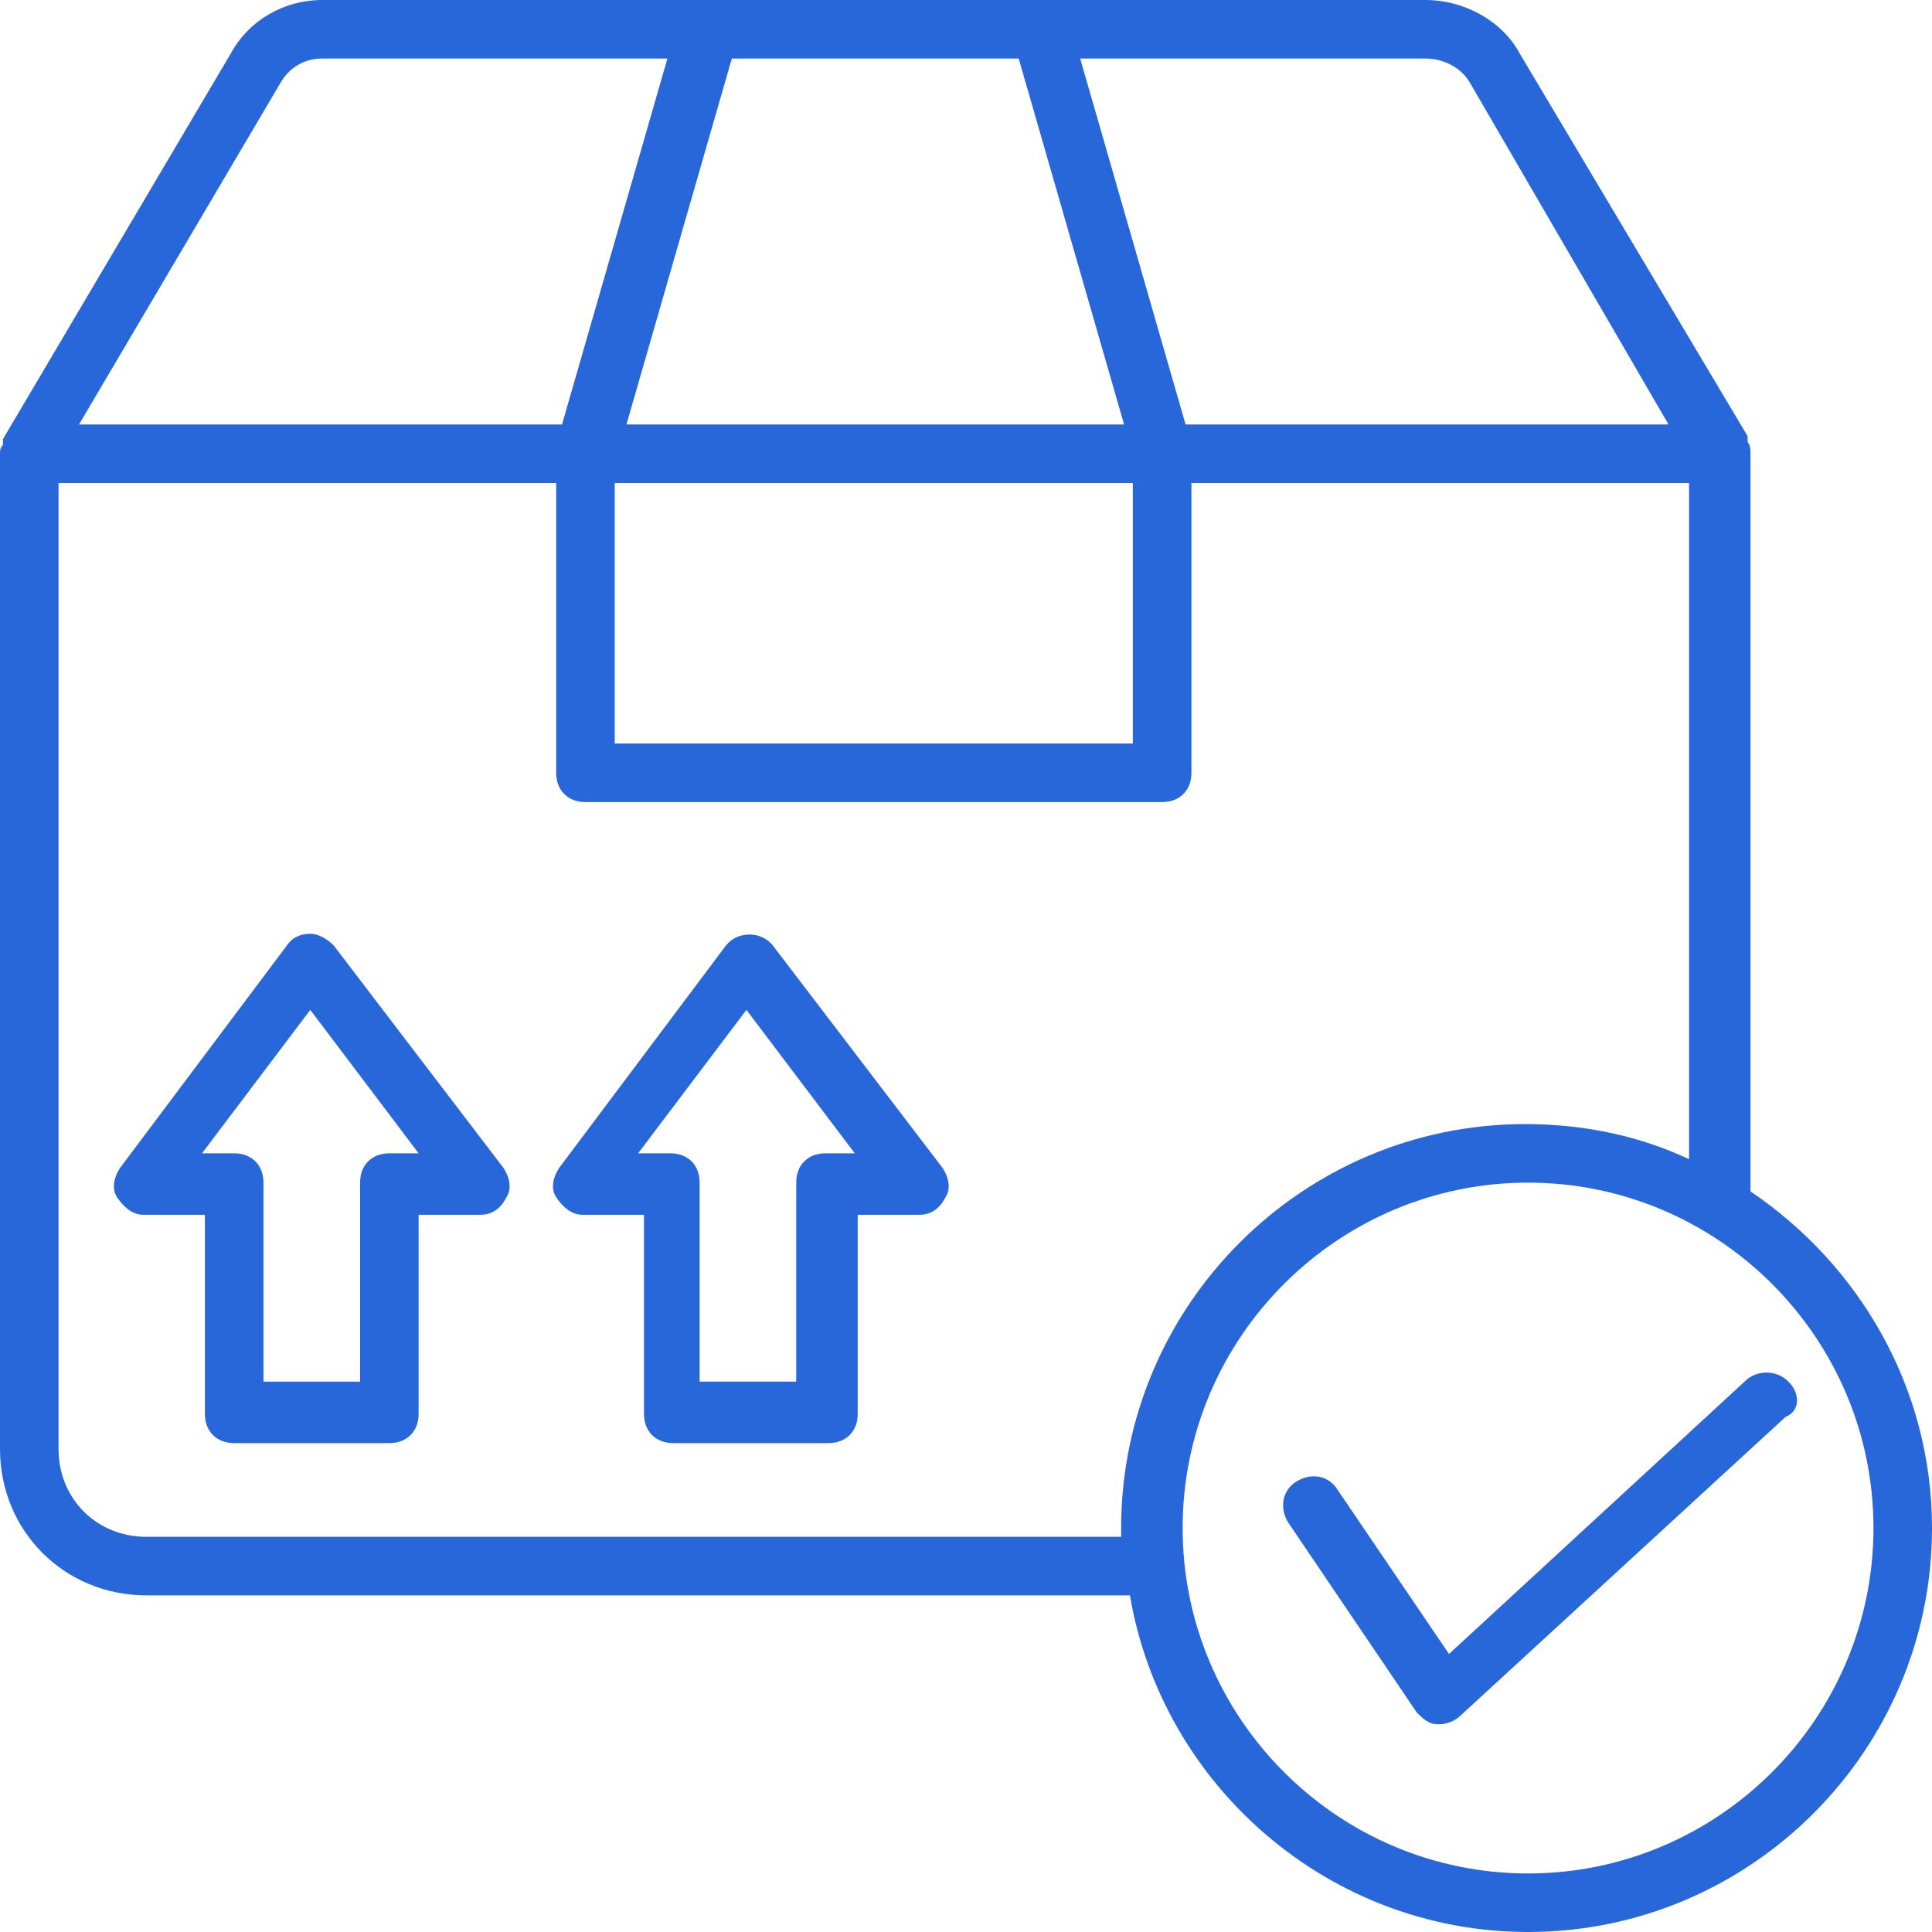 <svg width="40" height="40" viewBox="0 0 40 40" fill="none" xmlns="http://www.w3.org/2000/svg">
<g id="Group">
<g id="Group_2">
<path id="Vector" d="M36.242 24.667V9.394C36.242 9.333 36.242 9.212 36.182 9.152C36.182 9.152 36.182 9.152 36.182 9.091V9.03L31.454 1.091C31.091 0.424 30.303 0 29.515 0C24.061 0 18.97 0 6.667 0C5.879 0 5.152 0.424 4.788 1.091L0.061 9.091C0.061 9.091 0.061 9.091 0.061 9.152V9.212C0 9.273 0 9.333 0 9.394V30C0 31.697 1.333 33.03 3.03 33.03H23.394C24.061 36.97 27.515 40 31.636 40C36.242 40 40 36.242 40 31.636C40 28.727 38.485 26.182 36.242 24.667ZM12.727 10H23.454V15.394H12.727V10ZM30.424 1.697L34.545 8.788H24.546L22.364 1.212H29.515C29.879 1.212 30.242 1.394 30.424 1.697ZM21.091 1.212L23.273 8.788H12.97L15.152 1.212H21.091ZM5.818 1.697C6 1.394 6.303 1.212 6.667 1.212H13.818L11.636 8.788H1.636L5.818 1.697ZM3.03 31.818C2 31.818 1.212 31.03 1.212 30V10H11.515V16C11.515 16.364 11.758 16.606 12.121 16.606H24.061C24.424 16.606 24.667 16.364 24.667 16V10H34.97V24C33.939 23.515 32.788 23.273 31.576 23.273C26.97 23.273 23.212 27.03 23.212 31.636C23.212 31.697 23.212 31.758 23.212 31.818H3.03ZM31.636 38.788C27.697 38.788 24.485 35.576 24.485 31.636C24.485 27.697 27.697 24.485 31.636 24.485C35.576 24.485 38.788 27.697 38.788 31.636C38.788 35.576 35.576 38.788 31.636 38.788Z" fill="#2867D9"/>
</g>
<g id="Group_3">
<path id="Vector_2" d="M6.909 19.575C6.788 19.454 6.606 19.333 6.424 19.333C6.242 19.333 6.061 19.394 5.939 19.575L2.485 24.181C2.364 24.363 2.303 24.606 2.424 24.788C2.545 24.969 2.727 25.151 2.97 25.151H4.242V29.272C4.242 29.636 4.485 29.878 4.848 29.878H8.061C8.424 29.878 8.667 29.636 8.667 29.272V25.151H9.939C10.182 25.151 10.364 25.03 10.485 24.788C10.606 24.606 10.545 24.363 10.424 24.181L6.909 19.575ZM8.061 23.878C7.697 23.878 7.455 24.121 7.455 24.485V28.606H5.455V24.485C5.455 24.121 5.212 23.878 4.848 23.878H4.182L6.424 20.909L8.667 23.878H8.061Z" fill="#2867D9"/>
</g>
<g id="Group_4">
<path id="Vector_3" d="M16 19.575C15.758 19.272 15.273 19.272 15.03 19.575L11.576 24.181C11.454 24.363 11.394 24.605 11.515 24.787C11.636 24.969 11.818 25.151 12.06 25.151H13.333V29.272C13.333 29.636 13.576 29.878 13.939 29.878H17.151C17.515 29.878 17.758 29.636 17.758 29.272V25.151H19.03C19.273 25.151 19.454 25.029 19.576 24.787C19.697 24.605 19.636 24.363 19.515 24.181L16 19.575ZM17.091 23.878C16.727 23.878 16.485 24.12 16.485 24.484V28.605H14.485V24.484C14.485 24.12 14.242 23.878 13.879 23.878H13.212L15.454 20.908L17.697 23.878H17.091Z" fill="#2867D9"/>
</g>
<g id="Group_5">
<path id="Vector_4" d="M37.03 28.607C36.788 28.365 36.424 28.365 36.182 28.547L30 34.244L27.697 30.85C27.515 30.547 27.152 30.486 26.849 30.668C26.546 30.85 26.485 31.213 26.667 31.516L29.333 35.456C29.455 35.577 29.576 35.698 29.758 35.698H29.818C29.939 35.698 30.121 35.638 30.242 35.516L36.97 29.334C37.273 29.213 37.273 28.85 37.03 28.607Z" fill="#2867D9"/>
</g>
</g>
</svg>
